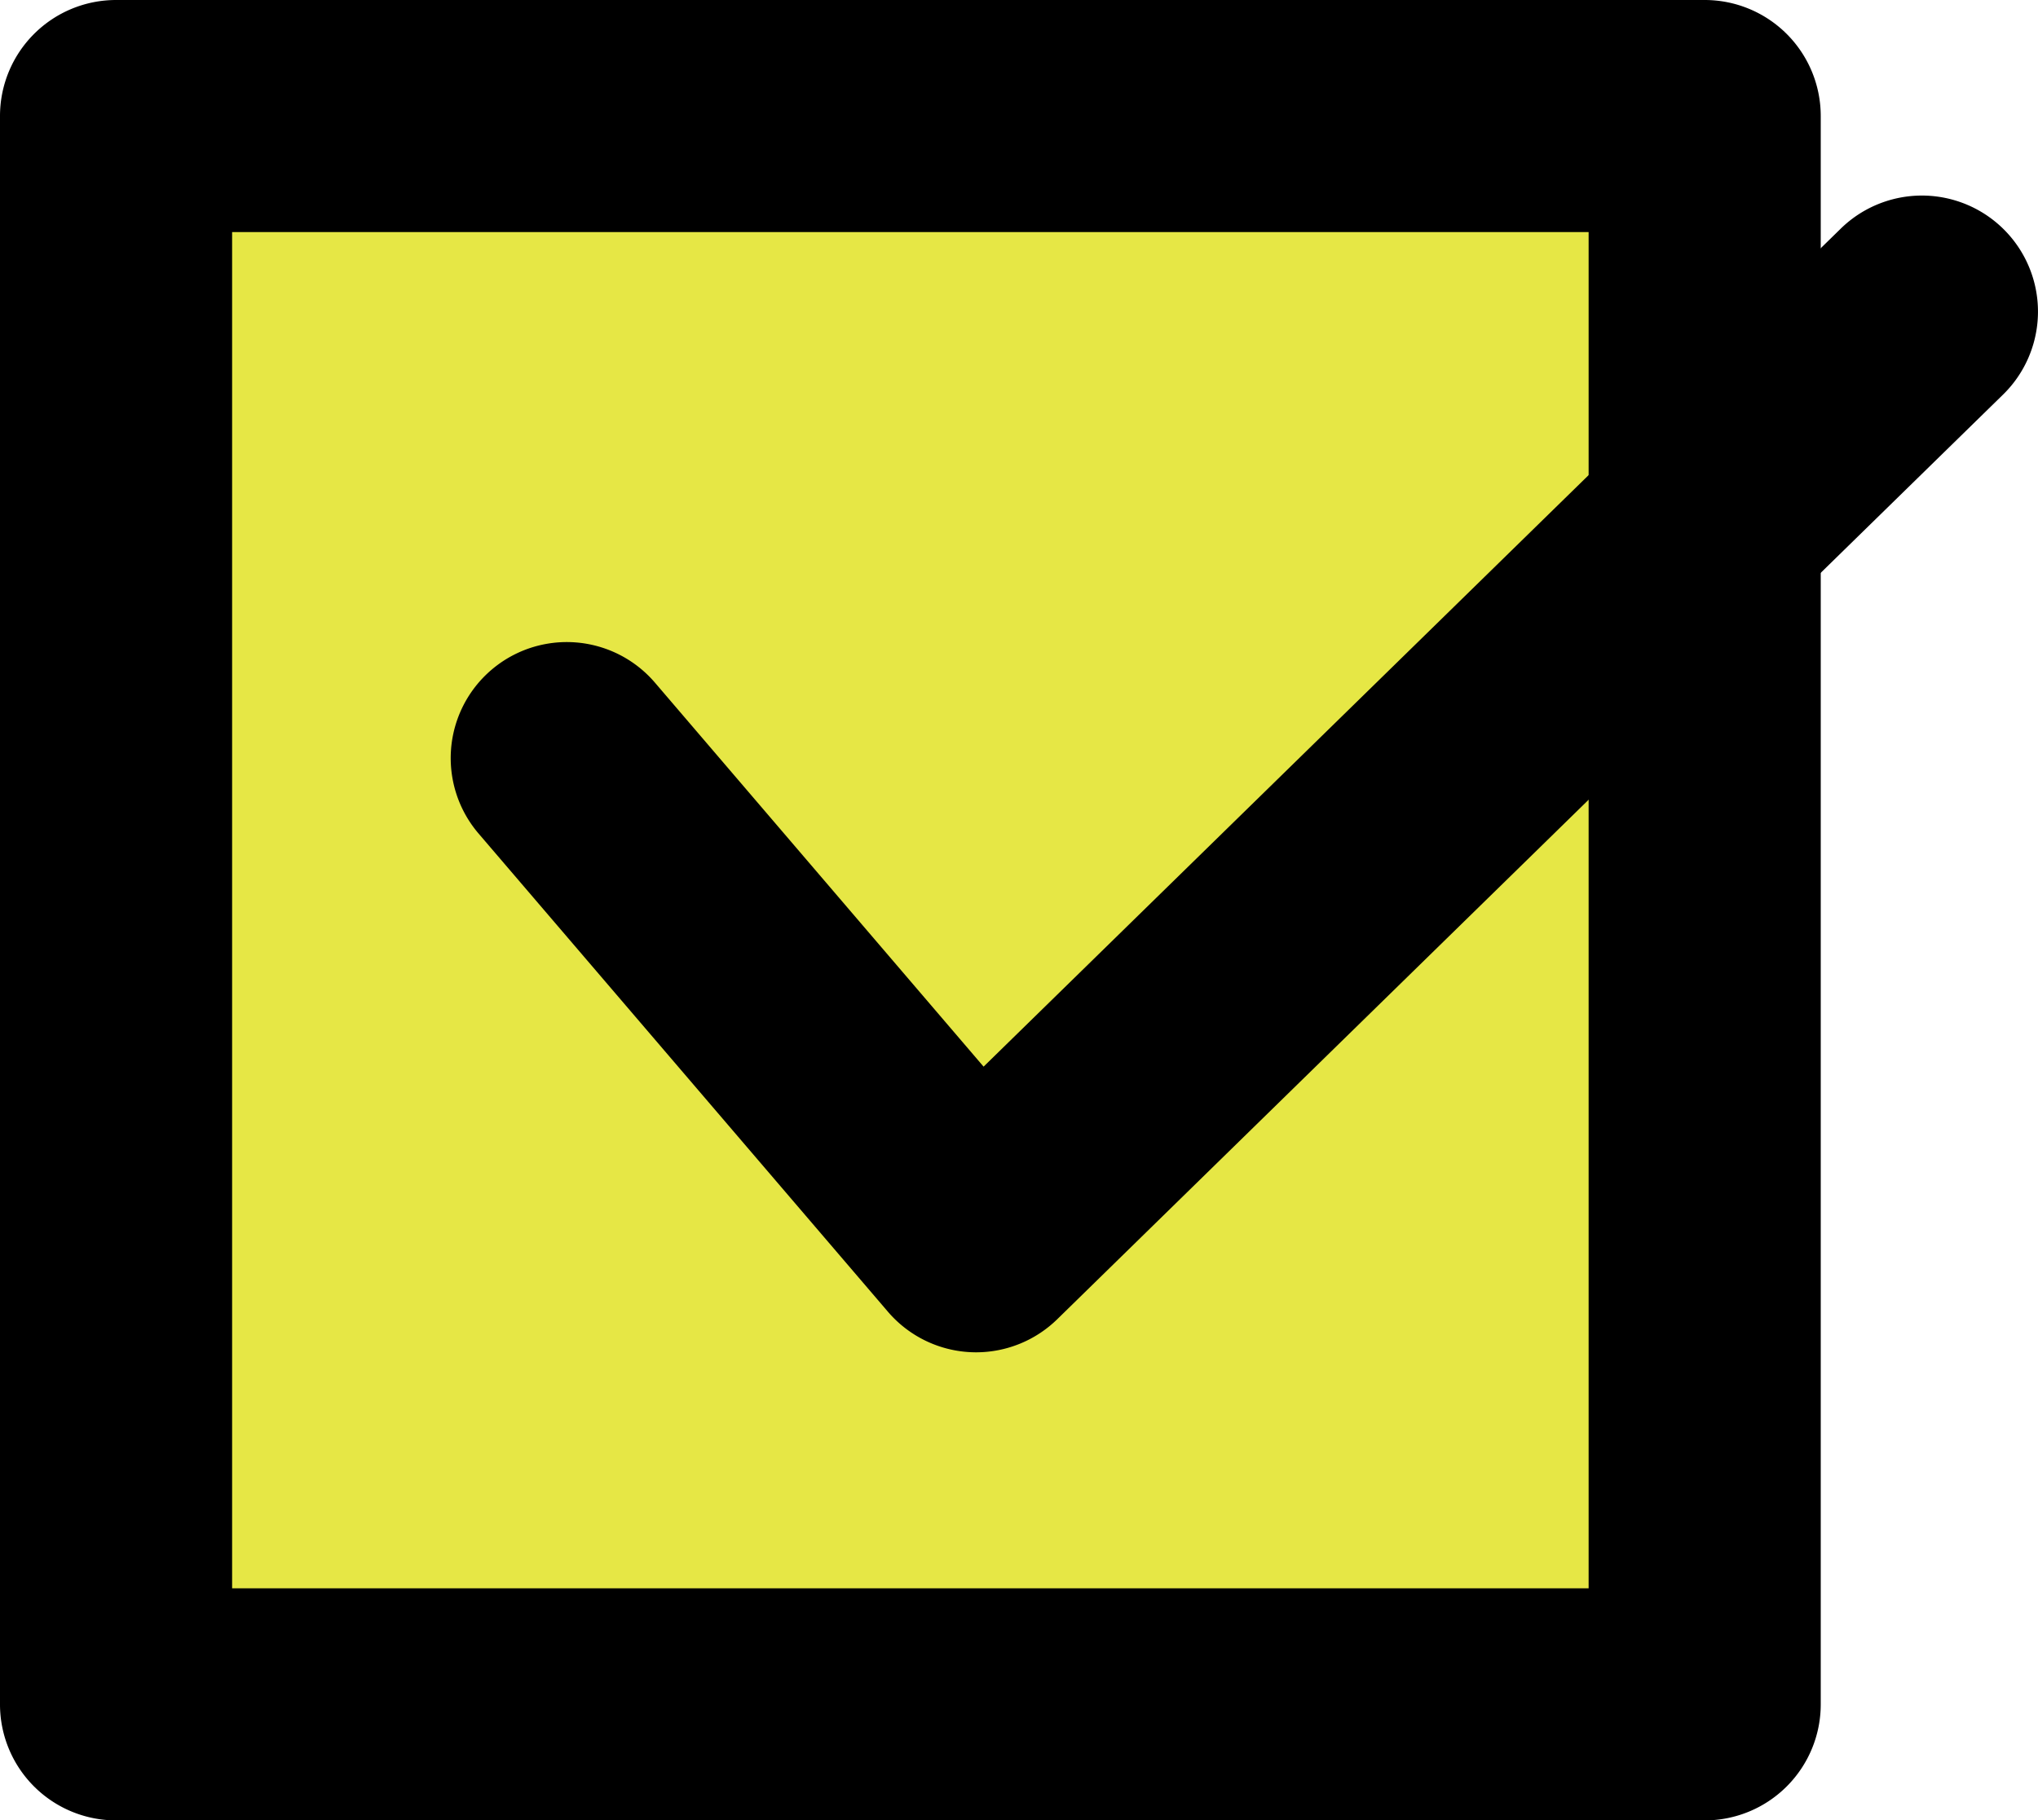 <?xml version="1.0" encoding="UTF-8"?>
<svg xmlns="http://www.w3.org/2000/svg" xmlns:xlink="http://www.w3.org/1999/xlink" width="442" height="394.88" viewBox="0 0 442 394.88">
  <defs>
    <clipPath id="clip-path">
      <rect id="長方形_223" data-name="長方形 223" width="442" height="394.88" fill="none"></rect>
    </clipPath>
  </defs>
  <g id="グループ_351" data-name="グループ 351" transform="translate(-150 -4219.5)">
    <g id="グループ_336" data-name="グループ 336" transform="translate(150 4219.5)">
      <rect id="長方形_222" data-name="長方形 222" width="358.911" height="342.439" transform="translate(26.22 26.221)" fill="#e6e745"></rect>
      <g id="グループ_335" data-name="グループ 335">
        <g id="グループ_334" data-name="グループ 334" clip-path="url(#clip-path)">
          <path id="パス_759" data-name="パス 759" d="M369.71,394.88H25.17A25.174,25.174,0,0,1,0,369.71V25.17A25.173,25.173,0,0,1,25.17,0H369.71a25.172,25.172,0,0,1,25.17,25.17V369.71a25.173,25.173,0,0,1-25.17,25.17M50.34,344.54h294.2V50.34H50.34Z"></path>
          <path id="パス_760" data-name="パス 760" d="M192.2,284.882c-.372,0-.744-.01-1.117-.026a25.179,25.179,0,0,1-18.009-8.779L84.3,172.355a25.171,25.171,0,1,1,38.25-32.731l71.273,83.29,185.9-181.779a25.172,25.172,0,0,1,35.2,36L209.794,277.709a25.2,25.2,0,0,1-17.6,7.173" transform="translate(19.497 8.461)"></path>
        </g>
      </g>
    </g>
  </g>
</svg>

